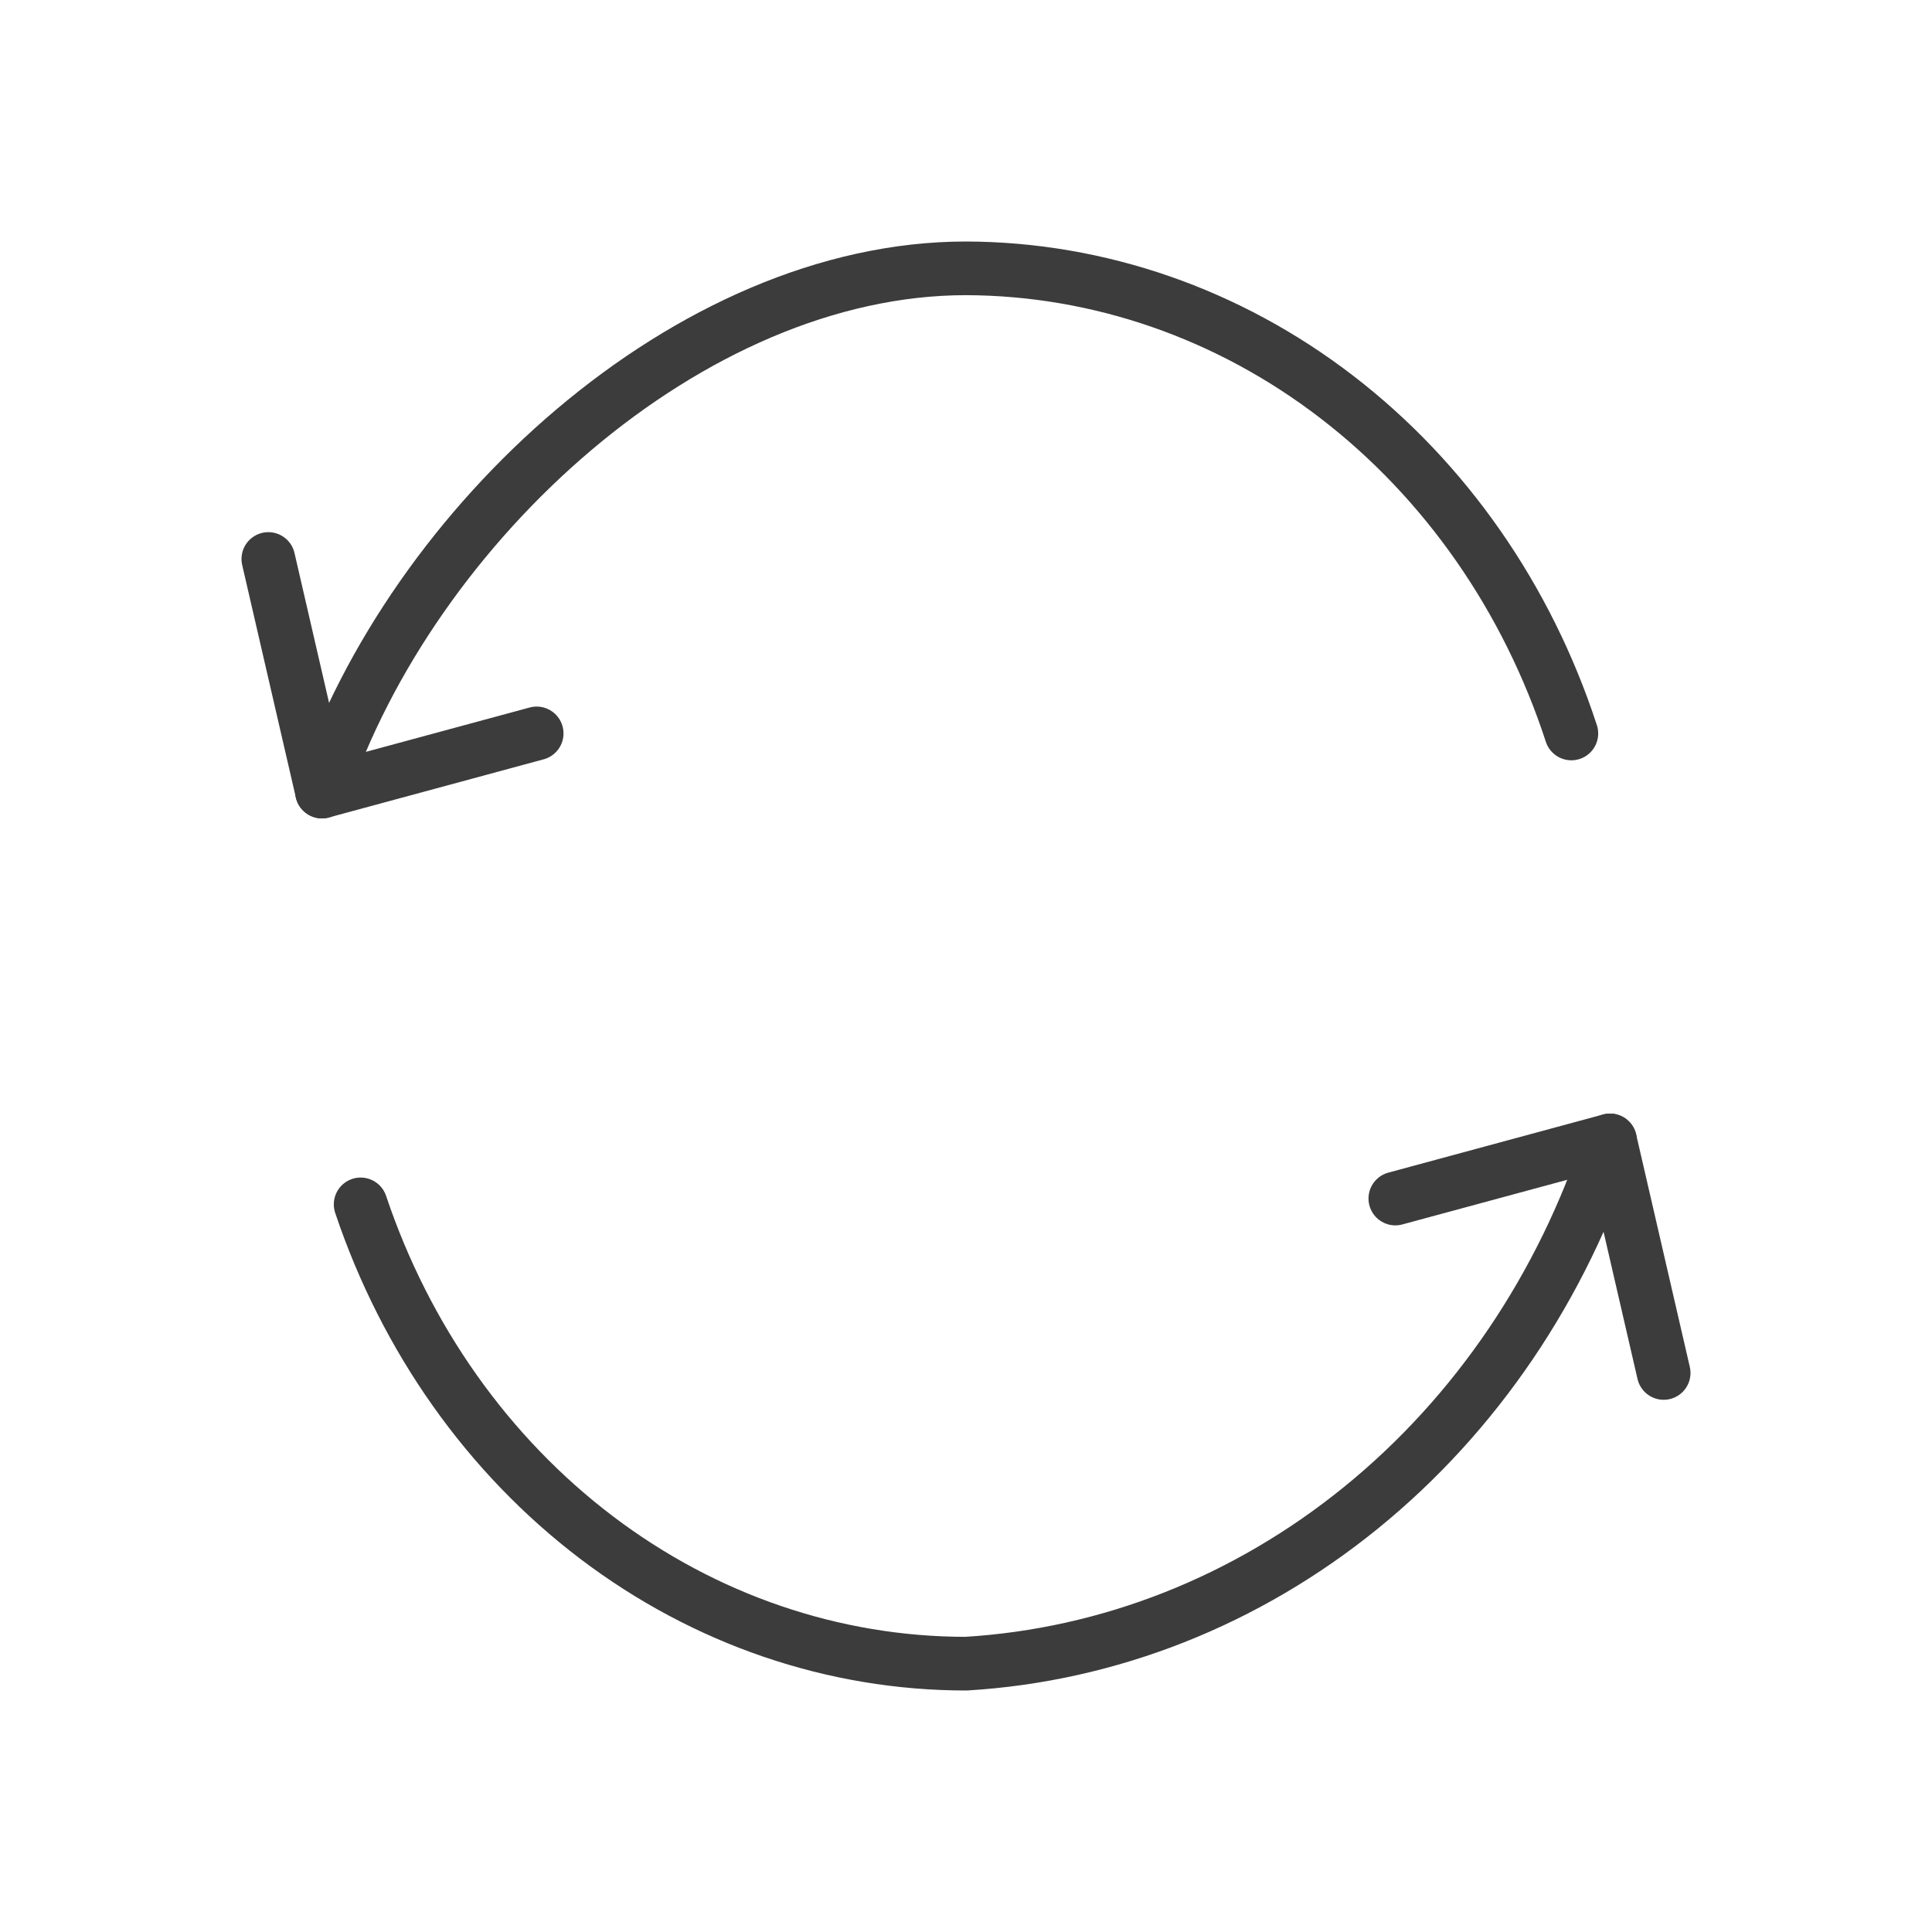<svg width="36" height="36" viewBox="0 0 36 36" fill="none" xmlns="http://www.w3.org/2000/svg">
<path d="M26 22.333L30 21.25L31 25.583" stroke="#3C3C3C" stroke-linecap="round" stroke-linejoin="round"/>
<path d="M30 21.25C29.111 23.977 27.498 26.358 25.362 28.093C23.227 29.828 20.665 30.84 18 31C15.536 31 13.132 30.179 11.114 28.648C9.096 27.117 7.562 24.95 6.72 22.442" stroke="#3C3C3C" stroke-linecap="round" stroke-linejoin="round"/>
<path d="M10 13.666L6 14.749L5 10.416" stroke="#3C3C3C" stroke-linecap="round" stroke-linejoin="round"/>
<path d="M6 14.75C7.68 9.767 12.84 5 18 5C20.476 5.008 22.889 5.844 24.908 7.396C26.928 8.948 28.455 11.138 29.28 13.667" stroke="#3C3C3C" stroke-linecap="round" stroke-linejoin="round"/>
</svg>
